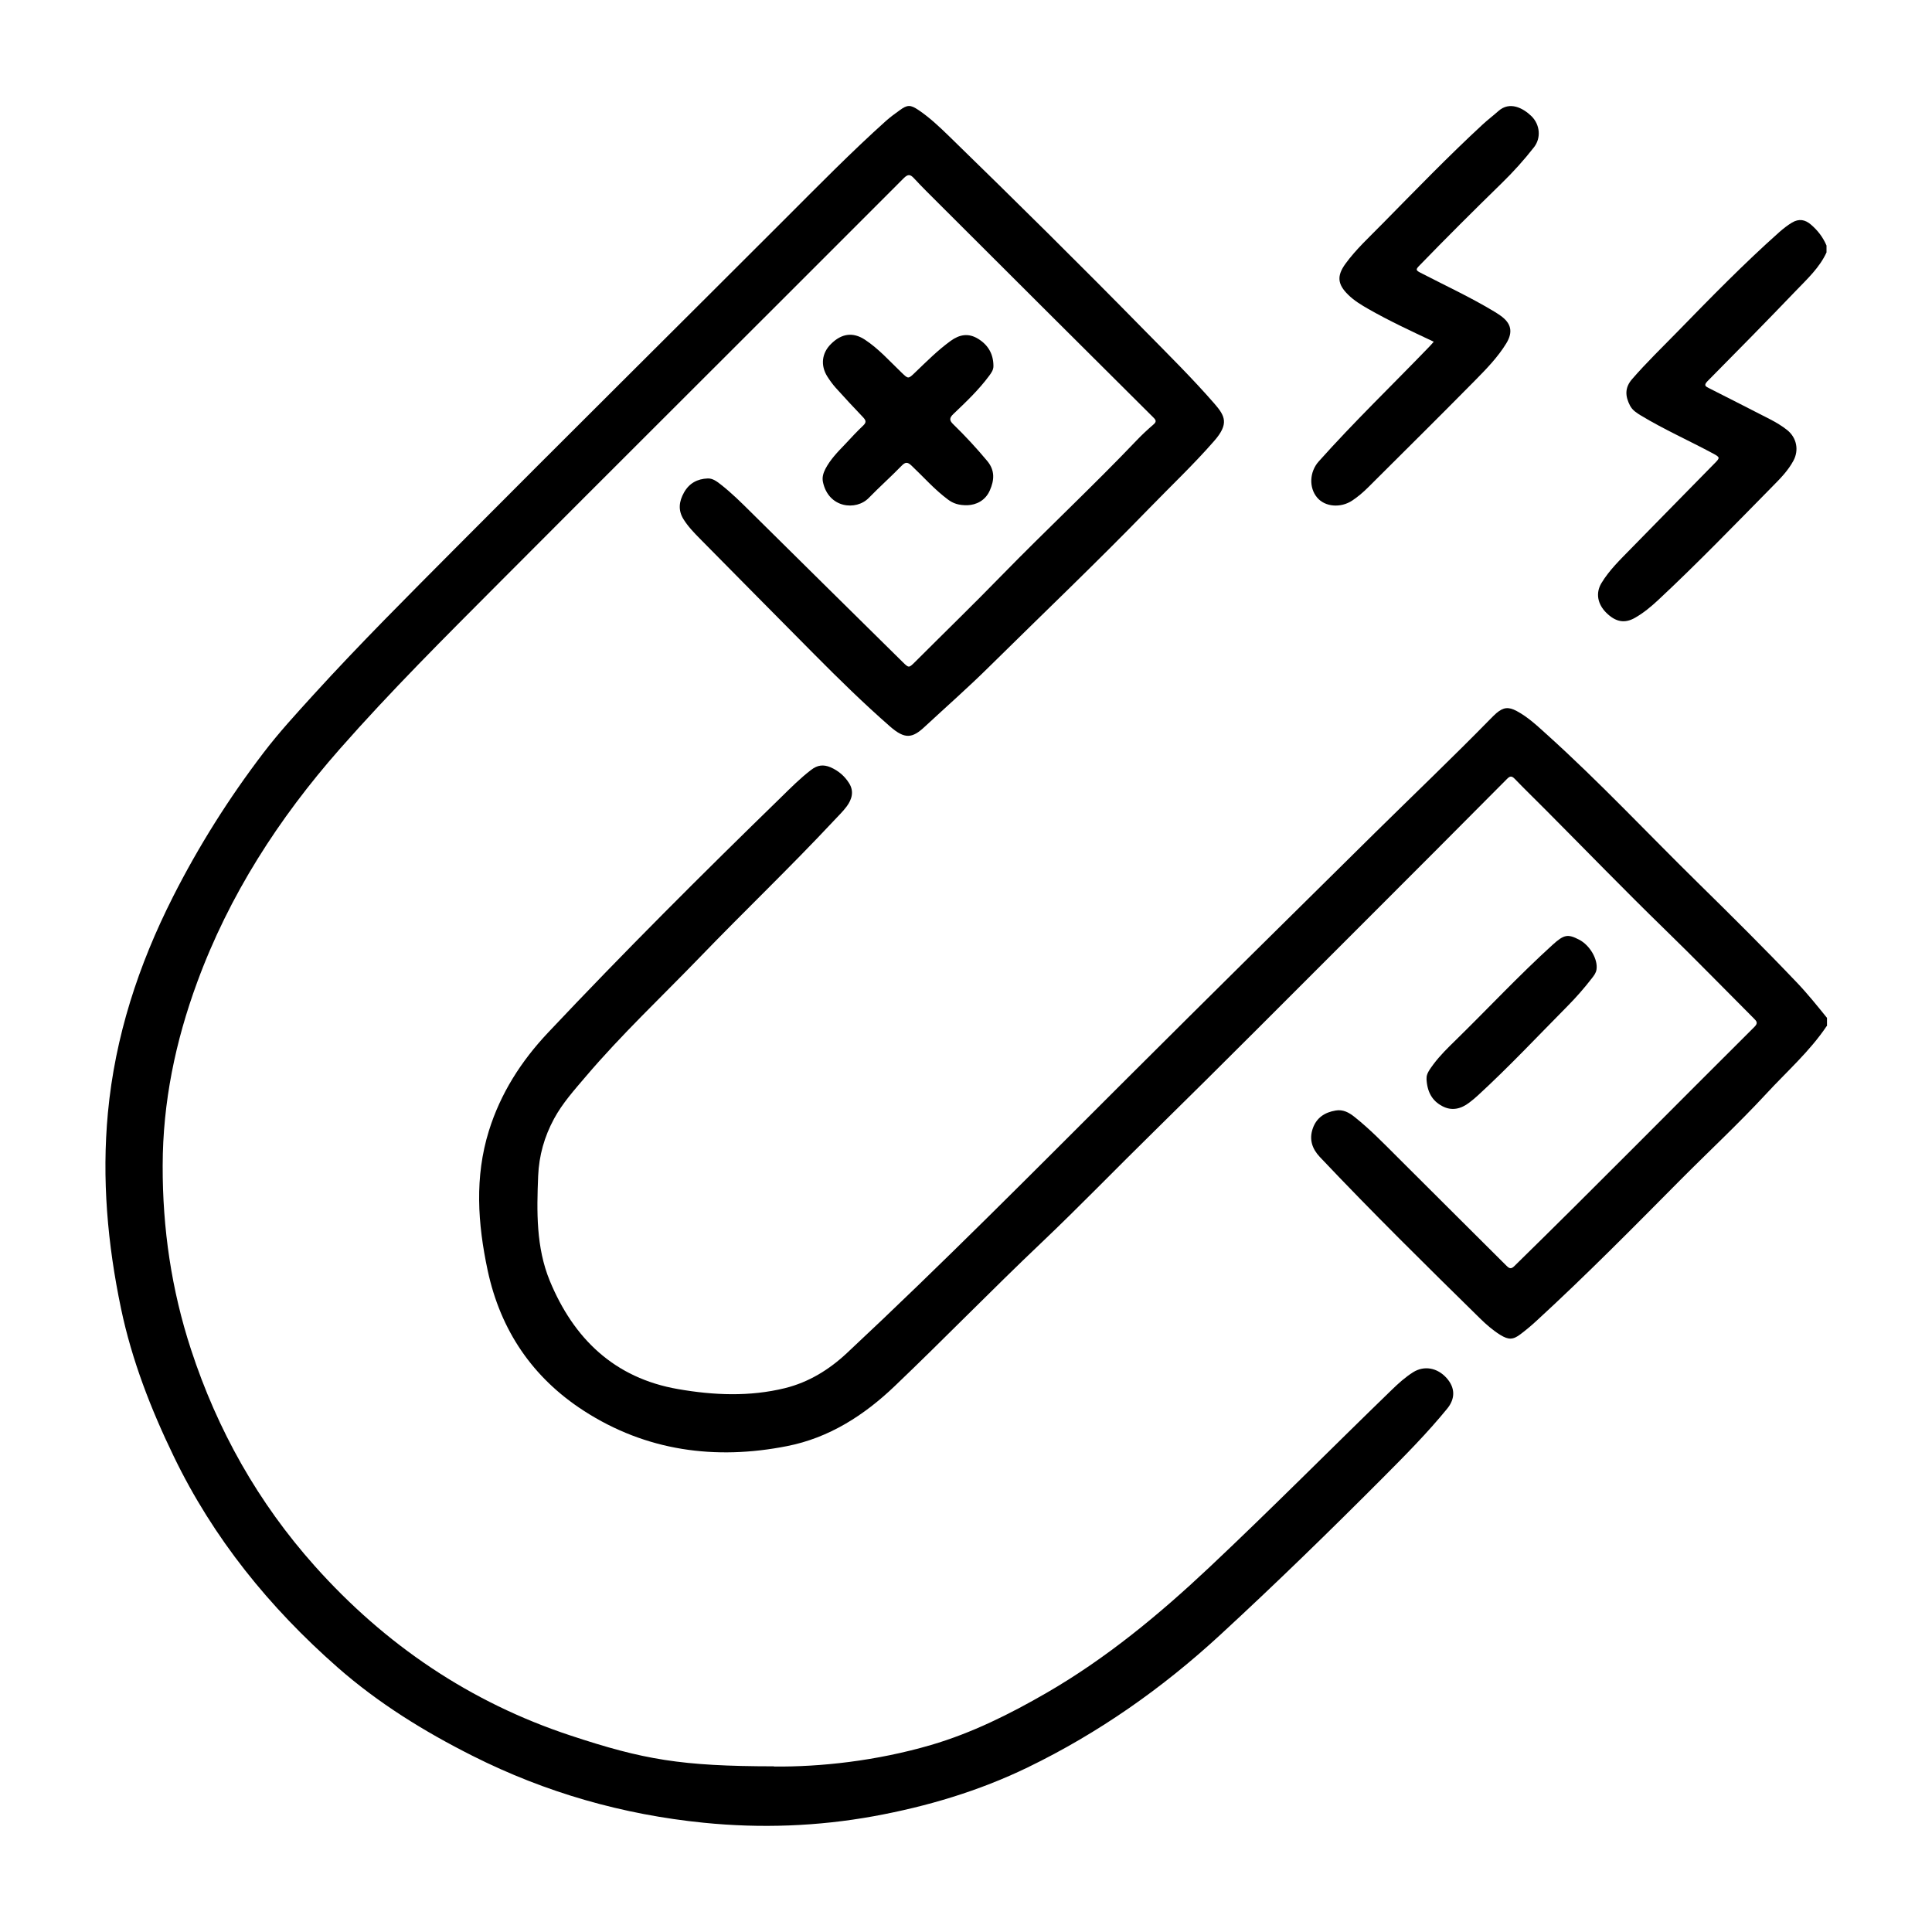 <?xml version="1.0" encoding="UTF-8"?>
<svg id="_Слой_2" data-name="Слой 2" xmlns="http://www.w3.org/2000/svg" viewBox="0 0 200 200">
  <path d="m189.09,106.23c-1.76,2.62-4.13,4.7-6.25,7-2.86,3.09-5.94,5.95-8.9,8.93-4.89,4.93-9.76,9.87-14.88,14.57-.53.49-1.08.95-1.65,1.38-.78.6-1.25.6-2.1.08-.77-.48-1.46-1.08-2.1-1.71-5.6-5.5-11.19-11.01-16.58-16.71-.8-.85-1.12-1.81-.74-2.93.38-1.12,1.23-1.69,2.38-1.88.76-.13,1.36.2,1.92.64,1.59,1.26,2.99,2.7,4.42,4.13,3.77,3.78,7.57,7.53,11.35,11.31.33.33.51.32.83,0,8.35-8.17,16.54-16.5,24.82-24.73.41-.41.24-.59-.05-.88-3.09-3.09-6.13-6.22-9.26-9.26-4.16-4.05-8.2-8.22-12.29-12.33-1.06-1.07-2.15-2.12-3.2-3.21-.32-.33-.5-.31-.82.02-5.09,5.12-10.19,10.24-15.3,15.34-7.05,7.04-14.07,14.11-21.18,21.09-3.93,3.85-7.75,7.81-11.74,11.6-5.12,4.86-10.04,9.93-15.14,14.8-3.19,3.05-6.82,5.37-11.15,6.22-7.44,1.47-14.6.51-21.05-3.66-5.29-3.42-8.62-8.31-9.95-14.54-1.03-4.83-1.36-9.65.13-14.44,1.21-3.88,3.33-7.2,6.12-10.16,7.84-8.32,15.92-16.38,24.11-24.35,1.01-.99,2.01-2,3.14-2.86.65-.5,1.26-.57,2-.26.82.36,1.46.91,1.92,1.65.53.84.29,1.67-.25,2.4-.4.54-.89,1-1.35,1.5-4.51,4.82-9.28,9.37-13.86,14.12-3.95,4.09-8.1,7.99-11.79,12.33-1.19,1.4-2.42,2.76-3.3,4.39-1,1.85-1.55,3.8-1.64,5.91-.15,3.68-.22,7.39,1.2,10.85,2.47,5.99,6.69,10.08,13.29,11.22,3.68.64,7.39.8,11.06-.1,2.46-.61,4.57-1.91,6.41-3.63,9.89-9.24,19.42-18.87,29-28.43,8.55-8.53,17.14-17.01,25.73-25.49,3.97-3.91,8-7.76,11.9-11.74.2-.2.39-.4.6-.58.73-.62,1.25-.68,2.1-.23,1.2.64,2.18,1.58,3.18,2.48,5.4,4.87,10.37,10.18,15.55,15.27,3.46,3.4,6.91,6.82,10.25,10.33,1.12,1.17,2.13,2.43,3.15,3.69v.84Z"/>
  <path d="m189.09,26.11c-.73,1.6-2.01,2.77-3.19,4-3.02,3.15-6.08,6.26-9.15,9.36-.44.45-.14.55.18.72,2.11,1.07,4.22,2.14,6.32,3.22.62.32,1.22.68,1.76,1.11.98.79,1.24,2.07.64,3.18-.55,1.02-1.35,1.83-2.15,2.64-3.91,3.97-7.78,7.98-11.85,11.78-.73.68-1.5,1.32-2.37,1.82-1.08.63-2.03.46-3.01-.52-.9-.9-1.1-2.03-.5-3.04.82-1.37,1.97-2.46,3.07-3.59,2.89-2.96,5.79-5.9,8.68-8.85.54-.55.54-.6-.16-.98-2.49-1.34-5.08-2.49-7.5-3.95-.44-.27-.87-.54-1.12-1.02-.5-.96-.57-1.85.22-2.75,1.49-1.72,3.13-3.3,4.72-4.93,3.42-3.51,6.84-7.01,10.5-10.27.42-.37.85-.71,1.33-1,.73-.43,1.36-.31,1.97.22.7.6,1.24,1.31,1.6,2.16v.7Z"/>
  <path d="m80.11,182.87c4.77.05,10.59-.57,16.27-2.23,4.23-1.24,8.14-3.19,11.95-5.39,6.19-3.58,11.65-8.1,16.84-12.98,6.41-6.03,12.6-12.29,18.92-18.41.68-.66,1.39-1.3,2.2-1.81,1.14-.71,2.49-.47,3.45.59.89.99.95,2.12.06,3.2-2.06,2.52-4.35,4.83-6.64,7.13-5.51,5.53-11.09,10.97-16.83,16.26-6,5.53-12.6,10.17-19.94,13.73-5.06,2.45-10.4,4.04-15.92,5.05-5.84,1.06-11.73,1.27-17.62.68-8.38-.84-16.37-3.12-23.92-6.92-5.01-2.52-9.77-5.46-13.99-9.17-7.04-6.19-12.86-13.35-16.96-21.85-2.37-4.9-4.33-9.94-5.45-15.28-1.4-6.69-2-13.44-1.36-20.27.74-7.91,3.16-15.3,6.74-22.37,2.66-5.25,5.78-10.2,9.35-14.88,1.62-2.13,3.43-4.09,5.22-6.06,4.77-5.24,9.79-10.24,14.78-15.26,11.3-11.36,22.68-22.64,34.01-33.97,3.43-3.43,6.83-6.9,10.44-10.14.45-.4.94-.76,1.43-1.11.79-.58,1.11-.58,1.94-.02,1.16.78,2.17,1.74,3.17,2.71,6.82,6.64,13.59,13.33,20.26,20.13,2.44,2.48,4.92,4.93,7.21,7.56,1.11,1.28,1.52,2.09-.04,3.87-2.14,2.45-4.51,4.69-6.77,7.02-5.39,5.55-10.98,10.88-16.49,16.32-2.16,2.14-4.45,4.15-6.68,6.22-1.3,1.22-2.07,1.33-3.62-.03-2.71-2.37-5.28-4.89-7.82-7.45-3.96-3.98-7.9-7.99-11.85-11.98-.62-.63-1.23-1.26-1.7-2.02-.58-.94-.45-1.85.06-2.76.54-.96,1.38-1.41,2.45-1.45.51-.02.92.29,1.31.59,1.16.9,2.19,1.93,3.23,2.96,5.22,5.16,10.43,10.32,15.66,15.47.63.62.63.6,1.28-.04,2.99-2.99,6.02-5.93,8.97-8.96,4.61-4.72,9.43-9.22,13.98-13.99.54-.57,1.13-1.11,1.72-1.62.32-.28.27-.44,0-.71-7.41-7.37-14.81-14.75-22.2-22.13-.87-.87-1.75-1.73-2.59-2.64-.38-.41-.61-.46-1.05-.03-8.13,8.13-16.25,16.26-24.39,24.38-5.84,5.82-11.66,11.66-17.48,17.49-5.62,5.64-11.27,11.26-16.53,17.24-6.32,7.18-11.45,15.13-14.76,24.15-2.25,6.11-3.56,12.41-3.57,18.97-.02,6.51.91,12.86,2.93,19.03,2.73,8.35,6.95,15.86,12.82,22.43,7.28,8.15,16.07,14.1,26.44,17.53,7.57,2.51,11.48,3.19,21.09,3.2Z"/>
  <path d="m148.41,35.37c-2.31-1.09-4.58-2.14-6.75-3.38-.75-.43-1.48-.87-2.1-1.48-1.1-1.08-1.19-1.94-.29-3.19,1.11-1.53,2.51-2.8,3.82-4.14,3.42-3.47,6.81-6.98,10.39-10.29.53-.49,1.1-.92,1.64-1.4,1.17-1.04,2.55-.3,3.4.52.91.88,1.03,2.27.28,3.23-1.03,1.32-2.15,2.56-3.35,3.73-2.89,2.82-5.75,5.67-8.56,8.57-.36.37-.29.46.15.69,2.57,1.33,5.21,2.55,7.69,4.05.2.12.39.25.58.38,1.13.79,1.34,1.69.63,2.87-.88,1.44-2.05,2.64-3.22,3.83-3.67,3.72-7.38,7.39-11.08,11.08-.51.51-1.06.98-1.66,1.38-1.2.79-2.8.66-3.62-.3-.88-1.03-.81-2.68.16-3.76,3.65-4.09,7.6-7.89,11.4-11.83.16-.16.31-.34.49-.54Z"/>
  <path d="m100.17,52.3c-.95.02-1.52-.2-2.04-.59-1.39-1.03-2.52-2.33-3.77-3.51-.43-.41-.65-.37-1.04.03-1.1,1.13-2.28,2.18-3.38,3.31-1.31,1.36-4.18,1.07-4.75-1.65-.1-.49.04-.92.25-1.34.51-.98,1.27-1.76,2.03-2.55.62-.66,1.23-1.33,1.89-1.95.35-.33.28-.54-.01-.85-.96-1-1.91-2.03-2.84-3.06-.32-.36-.61-.76-.87-1.17-.72-1.15-.57-2.42.38-3.36,1.09-1.09,2.27-1.26,3.51-.45,1.43.94,2.56,2.22,3.78,3.39.72.69.7.7,1.41.02,1.19-1.14,2.35-2.31,3.69-3.28.92-.67,1.85-.83,2.84-.22,1.05.64,1.59,1.59,1.59,2.83,0,.4-.22.7-.44,1-1.08,1.46-2.4,2.71-3.71,3.96-.43.41-.42.67,0,1.07,1.23,1.2,2.4,2.46,3.5,3.78.84,1,.73,2.02.28,3.05-.48,1.1-1.45,1.5-2.3,1.54Z"/>
  <path d="m147.68,111.66c-.05-.48.34-.98.71-1.49.68-.91,1.5-1.71,2.31-2.5,3.35-3.28,6.55-6.71,10.02-9.86,1.18-1.07,1.57-1.15,2.76-.53,1.1.57,1.95,2.03,1.79,3.08-.05.36-.27.64-.48.91-.78,1.01-1.62,1.97-2.52,2.88-3.07,3.1-6.05,6.28-9.26,9.23-.29.27-.59.52-.91.76-.86.66-1.81.89-2.79.37-1.05-.55-1.58-1.47-1.64-2.86Z"/>
</svg>
